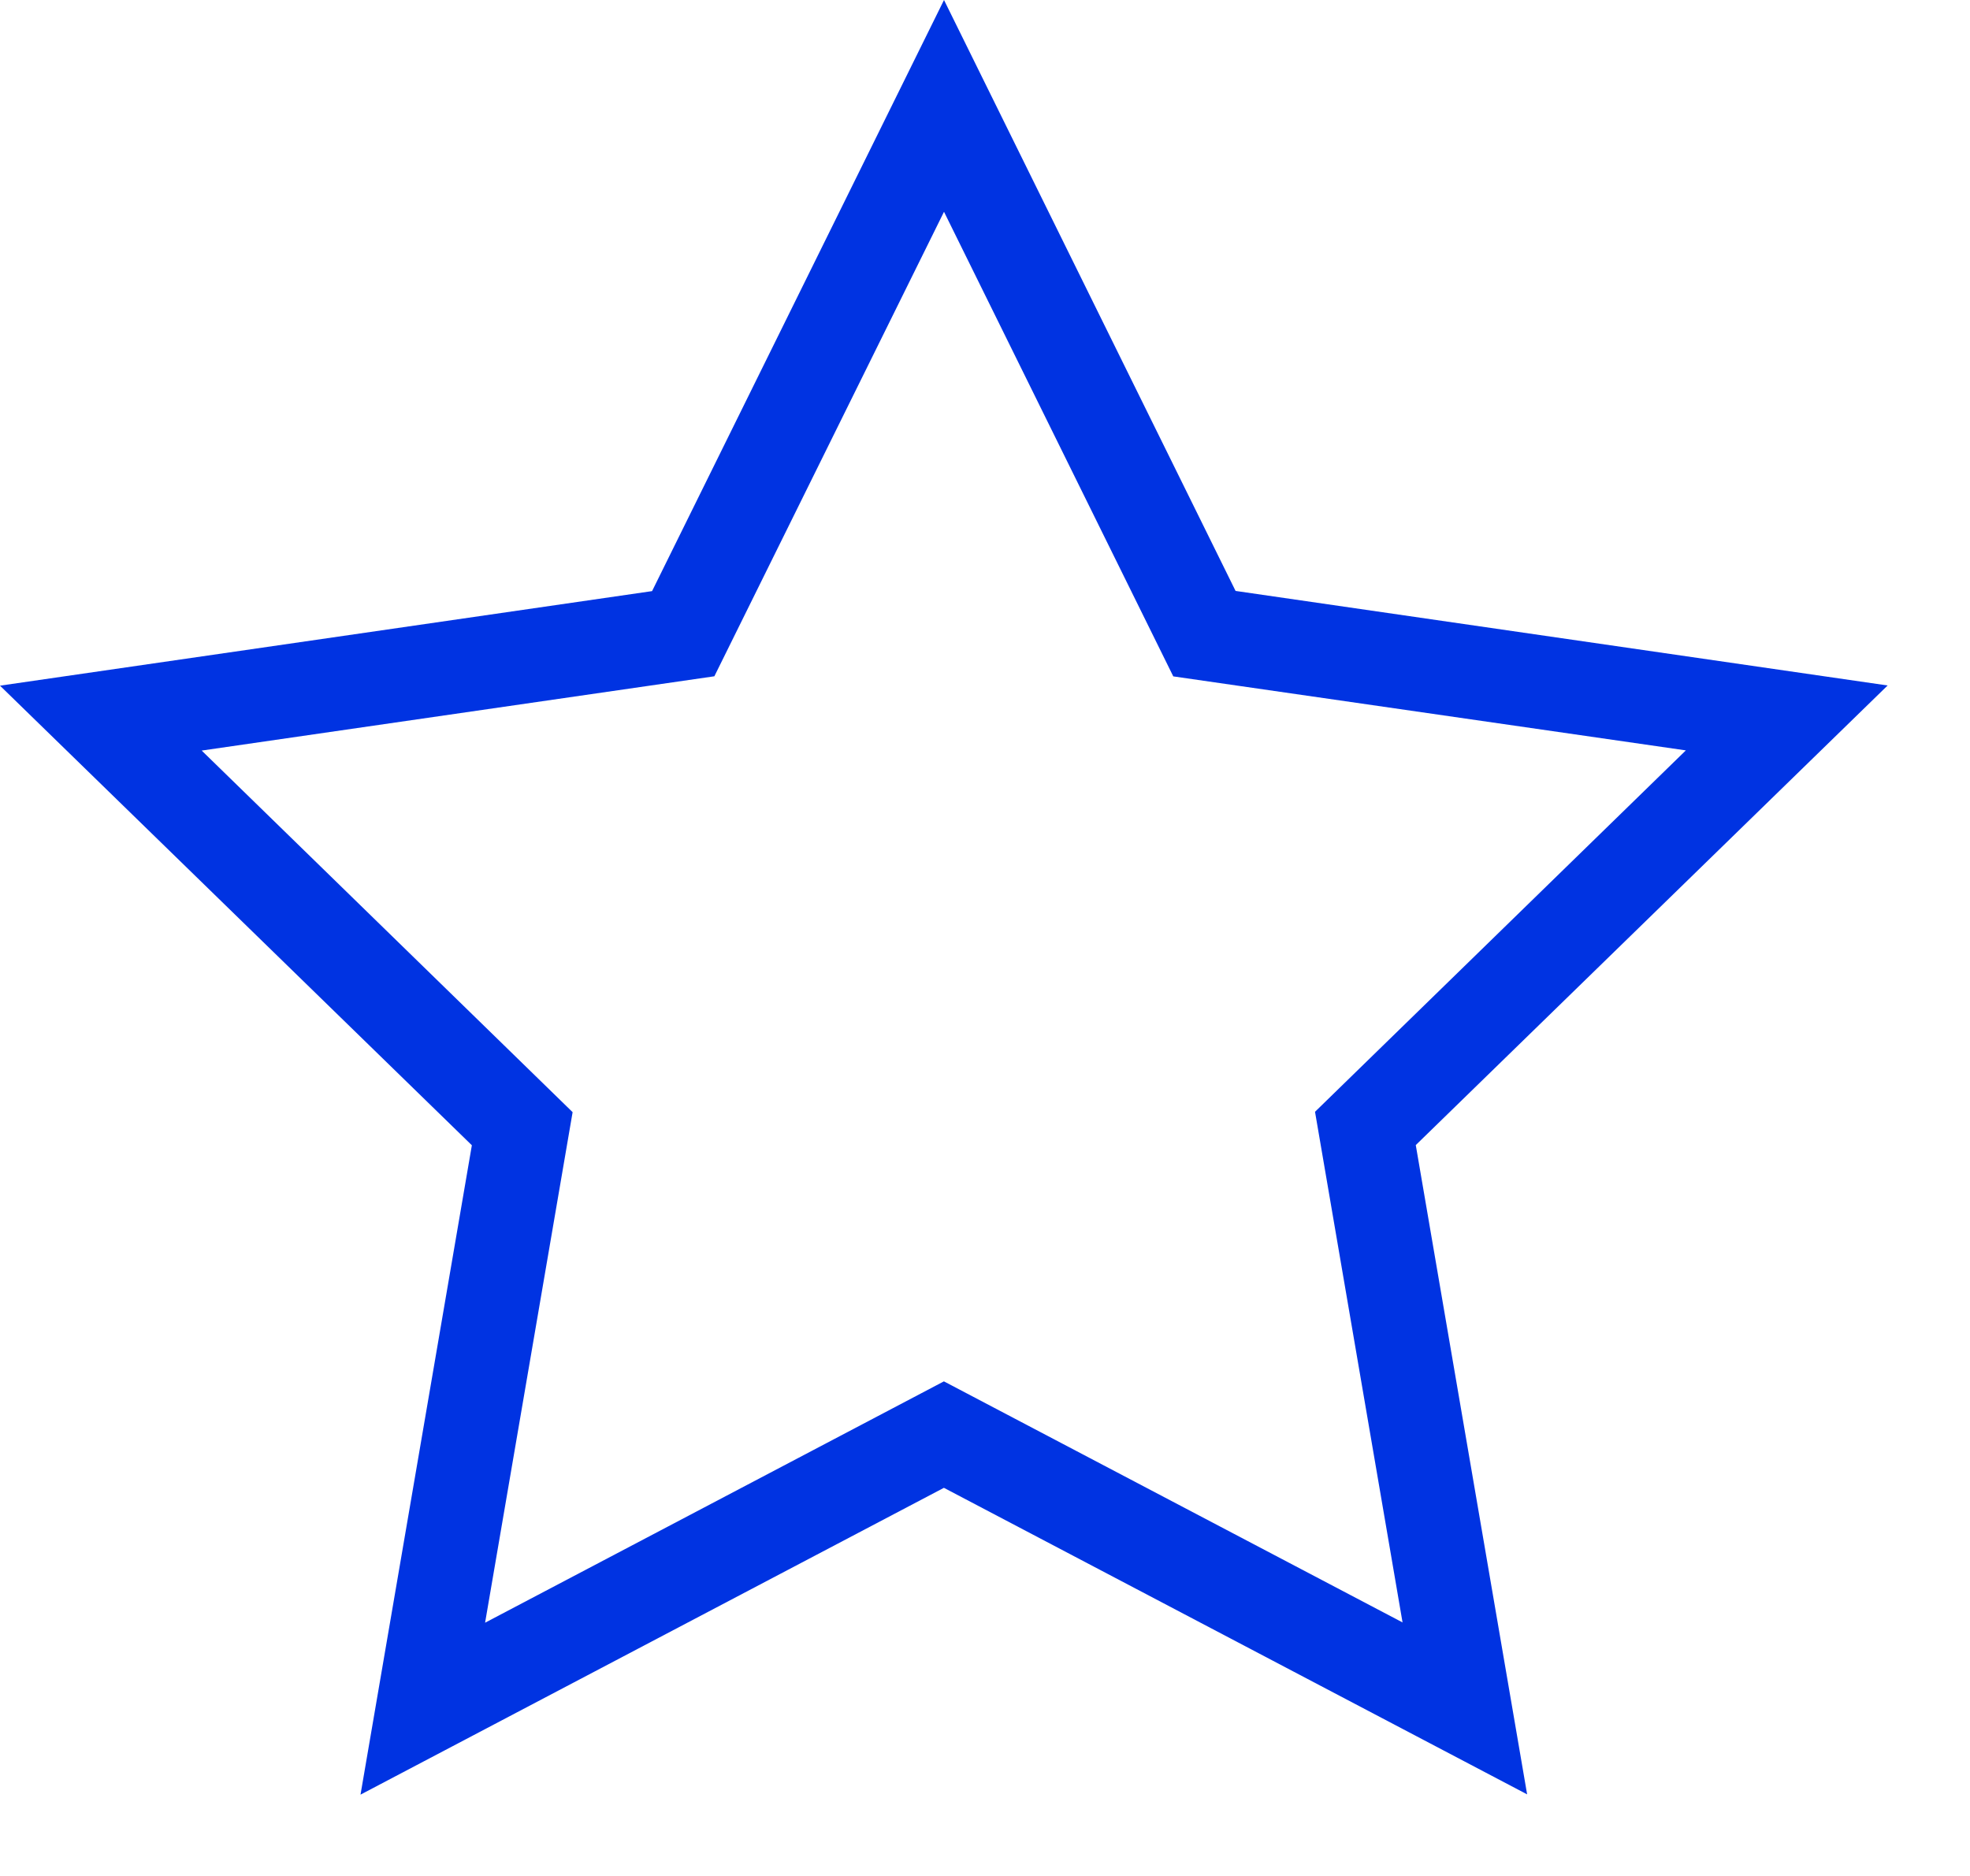 <svg width="21" height="20" viewBox="0 0 21 20" fill="none" xmlns="http://www.w3.org/2000/svg">
<g clip-path="url(#clip0_10_439)">
<path d="M10.063 0L13.171 6.3L20.122 7.308L15.092 12.208L16.279 19.13L10.062 15.862L3.843 19.133L5.03 12.21L1.52588e-05 7.31L6.951 6.302L10.063 0ZM17.971 8L12.507 7.211L10.063 2.258L7.615 7.21L2.15 8.002L6.104 11.857L5.171 17.3L10.062 14.727L14.951 17.297L14.018 11.853L17.971 8Z" fill="#0033E2"/>
</g>
<defs>
<clipPath id="clip0_10_439">
<rect width="20.122" height="19.129" fill="white"/>
</clipPath>
</defs>
</svg>
